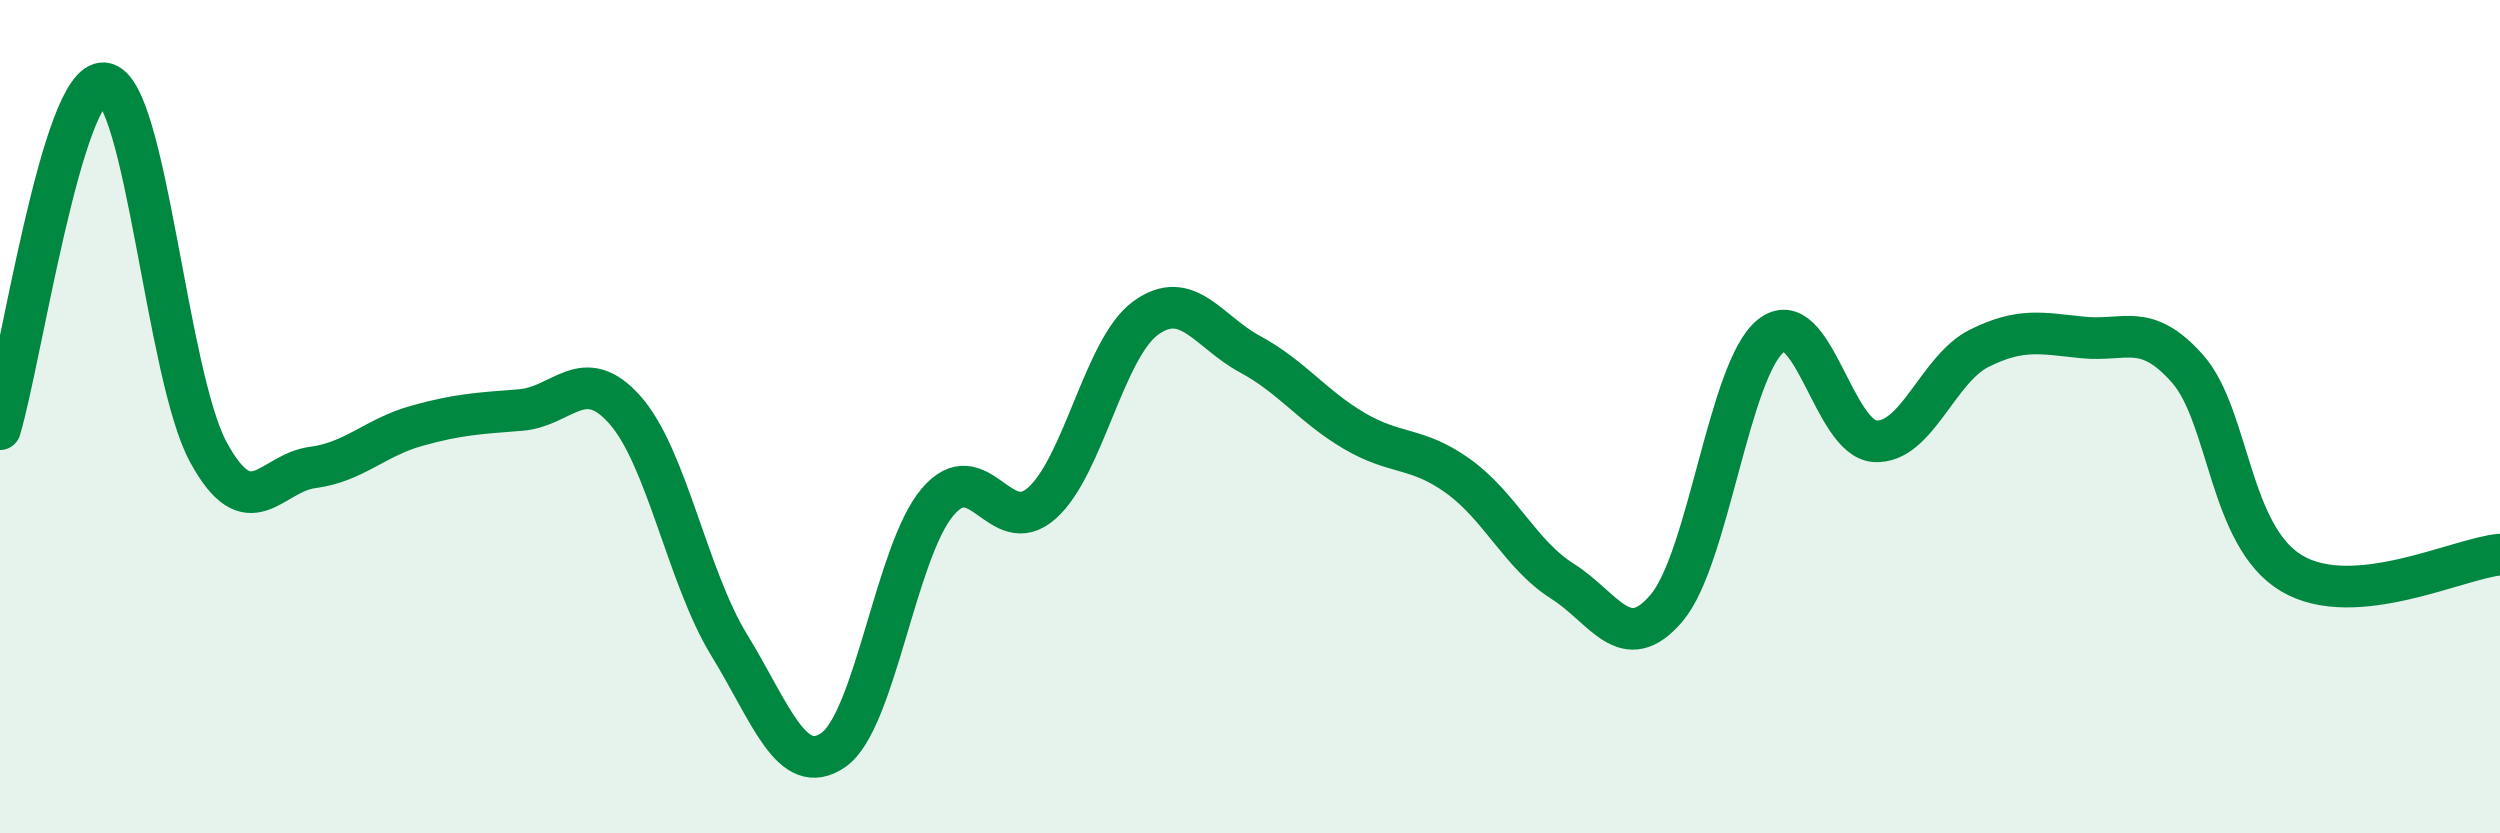 
    <svg width="60" height="20" viewBox="0 0 60 20" xmlns="http://www.w3.org/2000/svg">
      <path
        d="M 0,10.3 C 0.5,8.64 1.5,1.89 2.5,2 C 3.5,2.11 4,9.01 5,10.85 C 6,12.69 6.5,11.35 7.5,11.22 C 8.5,11.09 9,10.5 10,10.22 C 11,9.94 11.5,9.92 12.5,9.84 C 13.5,9.76 14,8.71 15,9.84 C 16,10.97 16.5,13.85 17.5,15.48 C 18.5,17.11 19,18.69 20,18 C 21,17.31 21.5,13.23 22.5,12.05 C 23.5,10.87 24,12.96 25,12.08 C 26,11.2 26.5,8.35 27.5,7.63 C 28.5,6.91 29,7.96 30,8.5 C 31,9.04 31.5,9.75 32.5,10.34 C 33.5,10.93 34,10.71 35,11.43 C 36,12.15 36.5,13.32 37.5,13.95 C 38.5,14.58 39,15.77 40,14.59 C 41,13.41 41.5,8.86 42.5,8.06 C 43.5,7.26 44,10.53 45,10.59 C 46,10.65 46.5,8.86 47.5,8.36 C 48.5,7.86 49,8 50,8.1 C 51,8.2 51.5,7.72 52.5,8.85 C 53.5,9.98 53.5,12.87 55,13.76 C 56.5,14.65 59,13.4 60,13.31L60 20L0 20Z"
        fill="#008740"
        opacity="0.1"
        stroke-linecap="round"
        stroke-linejoin="round"
      />
      <path
        d="M 0,10.3 C 0.5,8.64 1.5,1.89 2.5,2 C 3.5,2.11 4,9.01 5,10.85 C 6,12.69 6.5,11.35 7.5,11.22 C 8.5,11.09 9,10.5 10,10.22 C 11,9.94 11.5,9.92 12.5,9.84 C 13.5,9.76 14,8.71 15,9.84 C 16,10.97 16.5,13.85 17.5,15.48 C 18.5,17.11 19,18.69 20,18 C 21,17.31 21.5,13.23 22.5,12.05 C 23.5,10.87 24,12.96 25,12.08 C 26,11.2 26.5,8.35 27.5,7.63 C 28.5,6.91 29,7.96 30,8.5 C 31,9.04 31.5,9.75 32.5,10.34 C 33.5,10.93 34,10.71 35,11.43 C 36,12.15 36.5,13.32 37.5,13.95 C 38.5,14.58 39,15.77 40,14.59 C 41,13.41 41.5,8.86 42.5,8.06 C 43.5,7.26 44,10.53 45,10.59 C 46,10.65 46.5,8.86 47.5,8.36 C 48.5,7.86 49,8 50,8.1 C 51,8.2 51.5,7.72 52.5,8.85 C 53.5,9.98 53.5,12.87 55,13.76 C 56.5,14.65 59,13.4 60,13.31"
        stroke="#008740"
        stroke-width="1"
        fill="none"
        stroke-linecap="round"
        stroke-linejoin="round"
      />
    </svg>
  